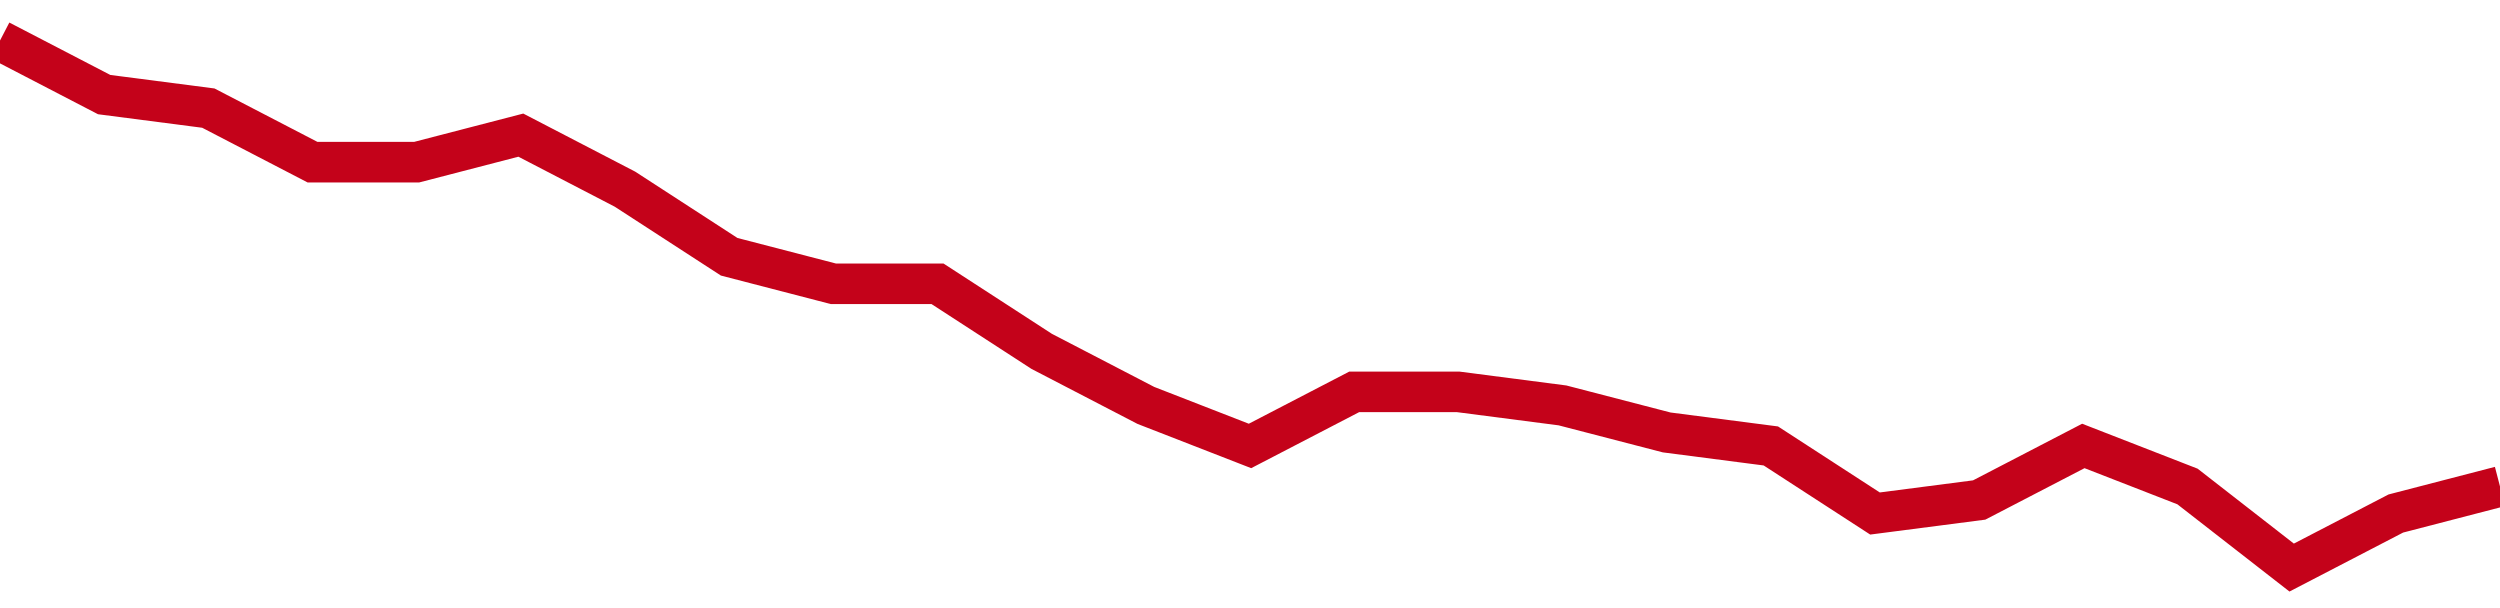 <!-- Generated with https://github.com/jxxe/sparkline/ --><svg viewBox="0 0 185 45" class="sparkline" xmlns="http://www.w3.org/2000/svg"><path class="sparkline--fill" d="M 0 3 L 0 3 L 7.708 7 L 15.417 8 L 23.125 12 L 30.833 12 L 38.542 10 L 46.25 14 L 53.958 19 L 61.667 21 L 69.375 21 L 77.083 26 L 84.792 30 L 92.5 33 L 100.208 29 L 107.917 29 L 115.625 30 L 123.333 32 L 131.042 33 L 138.75 38 L 146.458 37 L 154.167 33 L 161.875 36 L 169.583 42 L 177.292 38 L 185 36 V 45 L 0 45 Z" stroke="none" fill="none" ></path><path class="sparkline--line" d="M 0 3 L 0 3 L 7.708 7 L 15.417 8 L 23.125 12 L 30.833 12 L 38.542 10 L 46.25 14 L 53.958 19 L 61.667 21 L 69.375 21 L 77.083 26 L 84.792 30 L 92.5 33 L 100.208 29 L 107.917 29 L 115.625 30 L 123.333 32 L 131.042 33 L 138.75 38 L 146.458 37 L 154.167 33 L 161.875 36 L 169.583 42 L 177.292 38 L 185 36" fill="none" stroke-width="3" stroke="#C4021A" ></path></svg>